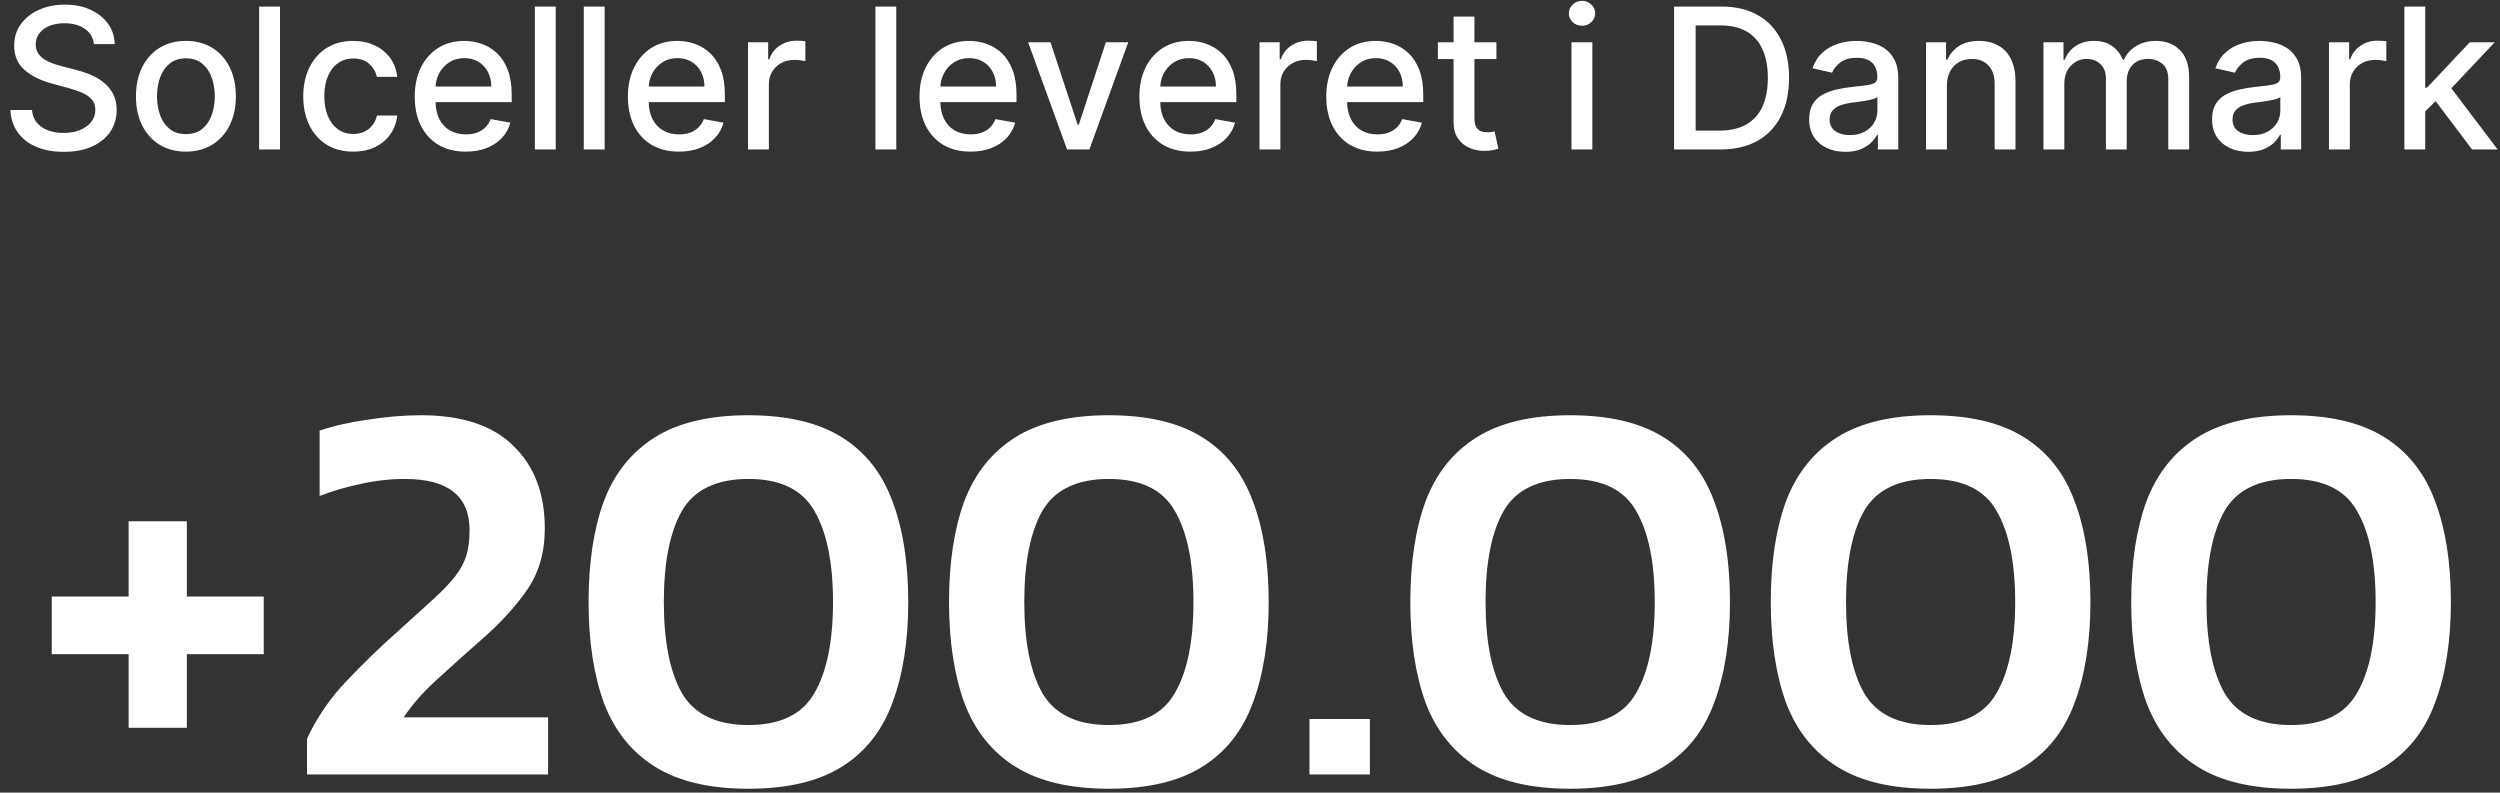<svg xmlns="http://www.w3.org/2000/svg" width="552" height="175" viewBox="0 0 552 175" fill="none"><rect x="0" y="0" width="552" height="175" fill="#333333" stroke="none"/><path d="M20.74 9.739C20.576 8.28 19.898 7.151 18.707 6.35C17.515 5.538 16.016 5.133 14.208 5.133C12.914 5.133 11.795 5.338 10.85 5.749C9.905 6.149 9.171 6.704 8.647 7.413C8.134 8.111 7.877 8.907 7.877 9.8C7.877 10.55 8.052 11.197 8.401 11.741C8.76 12.286 9.228 12.743 9.803 13.112C10.388 13.472 11.014 13.775 11.682 14.021C12.35 14.258 12.991 14.453 13.608 14.607L16.689 15.408C17.695 15.654 18.727 15.988 19.785 16.409C20.843 16.83 21.823 17.385 22.727 18.073C23.631 18.761 24.36 19.613 24.915 20.63C25.48 21.647 25.762 22.864 25.762 24.281C25.762 26.068 25.3 27.654 24.376 29.041C23.462 30.427 22.132 31.521 20.386 32.322C18.65 33.123 16.55 33.524 14.085 33.524C11.723 33.524 9.679 33.149 7.954 32.399C6.229 31.649 4.878 30.587 3.903 29.21C2.927 27.824 2.388 26.181 2.285 24.281H7.061C7.153 25.421 7.523 26.371 8.17 27.131C8.827 27.881 9.664 28.44 10.681 28.81C11.708 29.169 12.832 29.349 14.054 29.349C15.4 29.349 16.596 29.139 17.644 28.718C18.701 28.286 19.533 27.691 20.139 26.93C20.745 26.16 21.048 25.262 21.048 24.235C21.048 23.3 20.781 22.535 20.247 21.939C19.723 21.344 19.01 20.851 18.106 20.46C17.212 20.07 16.201 19.726 15.071 19.428L11.343 18.412C8.817 17.724 6.814 16.712 5.335 15.377C3.867 14.042 3.132 12.275 3.132 10.078C3.132 8.26 3.625 6.673 4.611 5.318C5.597 3.962 6.932 2.909 8.616 2.16C10.301 1.4 12.201 1.02 14.316 1.02C16.452 1.02 18.337 1.394 19.97 2.144C21.613 2.894 22.907 3.926 23.852 5.24C24.797 6.545 25.29 8.044 25.331 9.739H20.74ZM41.047 33.477C38.829 33.477 36.893 32.969 35.24 31.953C33.586 30.936 32.303 29.513 31.389 27.685C30.475 25.857 30.018 23.721 30.018 21.277C30.018 18.822 30.475 16.676 31.389 14.838C32.303 12.999 33.586 11.572 35.24 10.555C36.893 9.538 38.829 9.03 41.047 9.03C43.266 9.03 45.202 9.538 46.855 10.555C48.508 11.572 49.792 12.999 50.706 14.838C51.62 16.676 52.077 18.822 52.077 21.277C52.077 23.721 51.62 25.857 50.706 27.685C49.792 29.513 48.508 30.936 46.855 31.953C45.202 32.969 43.266 33.477 41.047 33.477ZM41.063 29.611C42.501 29.611 43.692 29.231 44.637 28.471C45.582 27.711 46.28 26.699 46.732 25.436C47.194 24.173 47.425 22.782 47.425 21.262C47.425 19.752 47.194 18.365 46.732 17.102C46.28 15.829 45.582 14.807 44.637 14.037C43.692 13.266 42.501 12.881 41.063 12.881C39.615 12.881 38.413 13.266 37.458 14.037C36.513 14.807 35.81 15.829 35.348 17.102C34.896 18.365 34.67 19.752 34.67 21.262C34.67 22.782 34.896 24.173 35.348 25.436C35.81 26.699 36.513 27.711 37.458 28.471C38.413 29.231 39.615 29.611 41.063 29.611ZM61.825 1.451V33H57.219V1.451H61.825ZM77.988 33.477C75.698 33.477 73.726 32.959 72.073 31.922C70.43 30.874 69.166 29.431 68.283 27.593C67.4 25.755 66.958 23.649 66.958 21.277C66.958 18.874 67.41 16.753 68.314 14.915C69.218 13.066 70.491 11.623 72.134 10.586C73.778 9.549 75.713 9.03 77.942 9.03C79.739 9.03 81.341 9.364 82.748 10.031C84.155 10.689 85.29 11.613 86.153 12.804C87.026 13.996 87.544 15.387 87.709 16.979H83.226C82.979 15.87 82.415 14.915 81.531 14.114C80.658 13.313 79.488 12.912 78.019 12.912C76.735 12.912 75.611 13.251 74.645 13.929C73.69 14.596 72.946 15.552 72.412 16.794C71.878 18.026 71.611 19.485 71.611 21.169C71.611 22.894 71.873 24.384 72.396 25.637C72.92 26.889 73.659 27.86 74.615 28.548C75.58 29.236 76.715 29.58 78.019 29.58C78.892 29.58 79.683 29.421 80.391 29.103C81.11 28.774 81.711 28.307 82.194 27.701C82.687 27.095 83.031 26.366 83.226 25.513H87.709C87.544 27.044 87.046 28.409 86.214 29.611C85.383 30.812 84.268 31.757 82.872 32.445C81.485 33.133 79.857 33.477 77.988 33.477ZM102.832 33.477C100.501 33.477 98.493 32.98 96.809 31.983C95.135 30.977 93.841 29.565 92.927 27.747C92.023 25.919 91.572 23.778 91.572 21.323C91.572 18.899 92.023 16.763 92.927 14.915C93.841 13.066 95.115 11.623 96.748 10.586C98.391 9.549 100.311 9.03 102.509 9.03C103.844 9.03 105.138 9.251 106.391 9.692C107.644 10.134 108.768 10.827 109.765 11.772C110.761 12.717 111.546 13.944 112.122 15.454C112.697 16.953 112.984 18.776 112.984 20.923V22.555H94.175V19.105H108.471C108.471 17.893 108.224 16.82 107.731 15.885C107.238 14.94 106.545 14.196 105.651 13.652C104.768 13.107 103.731 12.835 102.54 12.835C101.246 12.835 100.116 13.153 99.151 13.79C98.195 14.417 97.456 15.238 96.932 16.255C96.419 17.261 96.162 18.355 96.162 19.536V22.232C96.162 23.814 96.439 25.159 96.994 26.268C97.559 27.377 98.344 28.224 99.351 28.81C100.357 29.385 101.533 29.673 102.879 29.673C103.752 29.673 104.547 29.549 105.266 29.303C105.985 29.046 106.607 28.666 107.13 28.163C107.654 27.66 108.055 27.038 108.332 26.299L112.691 27.084C112.342 28.368 111.716 29.493 110.812 30.458C109.919 31.413 108.794 32.158 107.438 32.692C106.093 33.216 104.558 33.477 102.832 33.477ZM122.701 1.451V33H118.095V1.451H122.701ZM133.503 1.451V33H128.897V1.451H133.503ZM149.898 33.477C147.567 33.477 145.559 32.98 143.875 31.983C142.201 30.977 140.907 29.565 139.993 27.747C139.089 25.919 138.637 23.778 138.637 21.323C138.637 18.899 139.089 16.763 139.993 14.915C140.907 13.066 142.18 11.623 143.813 10.586C145.456 9.549 147.377 9.03 149.575 9.03C150.91 9.03 152.204 9.251 153.457 9.692C154.709 10.134 155.834 10.827 156.83 11.772C157.826 12.717 158.612 13.944 159.187 15.454C159.762 16.953 160.05 18.776 160.05 20.923V22.555H141.24V19.105H155.536C155.536 17.893 155.29 16.82 154.797 15.885C154.304 14.94 153.611 14.196 152.717 13.652C151.834 13.107 150.797 12.835 149.605 12.835C148.311 12.835 147.182 13.153 146.216 13.79C145.261 14.417 144.522 15.238 143.998 16.255C143.484 17.261 143.228 18.355 143.228 19.536V22.232C143.228 23.814 143.505 25.159 144.06 26.268C144.624 27.377 145.41 28.224 146.417 28.81C147.423 29.385 148.599 29.673 149.944 29.673C150.817 29.673 151.613 29.549 152.332 29.303C153.051 29.046 153.672 28.666 154.196 28.163C154.72 27.66 155.12 27.038 155.398 26.299L159.757 27.084C159.408 28.368 158.781 29.493 157.878 30.458C156.984 31.413 155.86 32.158 154.504 32.692C153.159 33.216 151.623 33.477 149.898 33.477ZM165.16 33V9.338H169.612V13.097H169.859C170.29 11.823 171.05 10.822 172.139 10.093C173.238 9.354 174.48 8.984 175.867 8.984C176.154 8.984 176.493 8.994 176.883 9.015C177.284 9.035 177.597 9.061 177.823 9.092V13.498C177.638 13.446 177.31 13.39 176.837 13.328C176.365 13.256 175.892 13.22 175.42 13.22C174.331 13.22 173.361 13.451 172.508 13.913C171.666 14.365 170.999 14.997 170.506 15.808C170.013 16.609 169.766 17.523 169.766 18.55V33H165.16ZM197.896 1.451V33H193.29V1.451H197.896ZM214.29 33.477C211.959 33.477 209.951 32.98 208.267 31.983C206.593 30.977 205.299 29.565 204.385 27.747C203.481 25.919 203.029 23.778 203.029 21.323C203.029 18.899 203.481 16.763 204.385 14.915C205.299 13.066 206.572 11.623 208.205 10.586C209.848 9.549 211.769 9.03 213.967 9.03C215.302 9.03 216.596 9.251 217.849 9.692C219.102 10.134 220.226 10.827 221.222 11.772C222.219 12.717 223.004 13.944 223.579 15.454C224.154 16.953 224.442 18.776 224.442 20.923V22.555H205.633V19.105H219.928C219.928 17.893 219.682 16.82 219.189 15.885C218.696 14.94 218.003 14.196 217.109 13.652C216.226 13.107 215.189 12.835 213.997 12.835C212.703 12.835 211.574 13.153 210.608 13.79C209.653 14.417 208.914 15.238 208.39 16.255C207.877 17.261 207.62 18.355 207.62 19.536V22.232C207.62 23.814 207.897 25.159 208.452 26.268C209.017 27.377 209.802 28.224 210.809 28.81C211.815 29.385 212.991 29.673 214.336 29.673C215.209 29.673 216.005 29.549 216.724 29.303C217.443 29.046 218.064 28.666 218.588 28.163C219.112 27.66 219.512 27.038 219.79 26.299L224.149 27.084C223.8 28.368 223.174 29.493 222.27 30.458C221.376 31.413 220.252 32.158 218.896 32.692C217.551 33.216 216.016 33.477 214.29 33.477ZM249.117 9.338L240.536 33H235.607L227.011 9.338H231.956L237.948 27.547H238.195L244.172 9.338H249.117ZM262.839 33.477C260.507 33.477 258.499 32.98 256.815 31.983C255.141 30.977 253.847 29.565 252.933 27.747C252.029 25.919 251.578 23.778 251.578 21.323C251.578 18.899 252.029 16.763 252.933 14.915C253.847 13.066 255.121 11.623 256.754 10.586C258.397 9.549 260.317 9.03 262.515 9.03C263.85 9.03 265.144 9.251 266.397 9.692C267.65 10.134 268.775 10.827 269.771 11.772C270.767 12.717 271.553 13.944 272.128 15.454C272.703 16.953 272.99 18.776 272.99 20.923V22.555H254.181V19.105H268.477C268.477 17.893 268.23 16.82 267.737 15.885C267.244 14.94 266.551 14.196 265.658 13.652C264.774 13.107 263.737 12.835 262.546 12.835C261.252 12.835 260.122 13.153 259.157 13.79C258.202 14.417 257.462 15.238 256.938 16.255C256.425 17.261 256.168 18.355 256.168 19.536V22.232C256.168 23.814 256.446 25.159 257 26.268C257.565 27.377 258.351 28.224 259.357 28.81C260.363 29.385 261.539 29.673 262.885 29.673C263.758 29.673 264.554 29.549 265.272 29.303C265.991 29.046 266.613 28.666 267.136 28.163C267.66 27.66 268.061 27.038 268.338 26.299L272.698 27.084C272.348 28.368 271.722 29.493 270.818 30.458C269.925 31.413 268.8 32.158 267.445 32.692C266.099 33.216 264.564 33.477 262.839 33.477ZM278.101 33V9.338H282.553V13.097H282.799C283.231 11.823 283.991 10.822 285.079 10.093C286.178 9.354 287.421 8.984 288.807 8.984C289.095 8.984 289.434 8.994 289.824 9.015C290.224 9.035 290.538 9.061 290.764 9.092V13.498C290.579 13.446 290.25 13.39 289.778 13.328C289.305 13.256 288.833 13.22 288.36 13.22C287.272 13.22 286.301 13.451 285.449 13.913C284.607 14.365 283.939 14.997 283.446 15.808C282.953 16.609 282.707 17.523 282.707 18.55V33H278.101ZM304.1 33.477C301.769 33.477 299.761 32.98 298.077 31.983C296.403 30.977 295.109 29.565 294.195 27.747C293.291 25.919 292.839 23.778 292.839 21.323C292.839 18.899 293.291 16.763 294.195 14.915C295.109 13.066 296.383 11.623 298.015 10.586C299.659 9.549 301.579 9.03 303.777 9.03C305.112 9.03 306.406 9.251 307.659 9.692C308.912 10.134 310.036 10.827 311.033 11.772C312.029 12.717 312.814 13.944 313.389 15.454C313.965 16.953 314.252 18.776 314.252 20.923V22.555H295.443V19.105H309.739C309.739 17.893 309.492 16.82 308.999 15.885C308.506 14.94 307.813 14.196 306.919 13.652C306.036 13.107 304.999 12.835 303.808 12.835C302.514 12.835 301.384 13.153 300.419 13.79C299.463 14.417 298.724 15.238 298.2 16.255C297.687 17.261 297.43 18.355 297.43 19.536V22.232C297.43 23.814 297.707 25.159 298.262 26.268C298.827 27.377 299.612 28.224 300.619 28.81C301.625 29.385 302.801 29.673 304.147 29.673C305.019 29.673 305.815 29.549 306.534 29.303C307.253 29.046 307.875 28.666 308.398 28.163C308.922 27.66 309.323 27.038 309.6 26.299L313.959 27.084C313.61 28.368 312.984 29.493 312.08 30.458C311.187 31.413 310.062 32.158 308.706 32.692C307.361 33.216 305.826 33.477 304.1 33.477ZM330.408 9.338V13.035H317.483V9.338H330.408ZM320.949 3.669H325.555V26.052C325.555 26.946 325.689 27.619 325.956 28.07C326.223 28.512 326.567 28.815 326.988 28.979C327.419 29.133 327.887 29.21 328.39 29.21C328.76 29.21 329.083 29.185 329.36 29.133C329.638 29.082 329.853 29.041 330.007 29.01L330.839 32.815C330.572 32.918 330.192 33.02 329.699 33.123C329.206 33.236 328.59 33.298 327.851 33.308C326.639 33.329 325.509 33.113 324.462 32.661C323.414 32.209 322.567 31.511 321.92 30.566C321.273 29.621 320.949 28.435 320.949 27.008V3.669ZM346.984 33V9.338H351.59V33H346.984ZM349.31 5.687C348.509 5.687 347.821 5.42 347.245 4.886C346.681 4.342 346.398 3.695 346.398 2.945C346.398 2.185 346.681 1.538 347.245 1.004C347.821 0.46 348.509 0.188 349.31 0.188C350.111 0.188 350.794 0.46 351.359 1.004C351.934 1.538 352.221 2.185 352.221 2.945C352.221 3.695 351.934 4.342 351.359 4.886C350.794 5.42 350.111 5.687 349.31 5.687ZM379.85 33H369.636V1.451H380.173C383.264 1.451 385.919 2.083 388.138 3.346C390.356 4.599 392.056 6.401 393.237 8.753C394.428 11.094 395.024 13.903 395.024 17.179C395.024 20.466 394.423 23.29 393.221 25.652C392.03 28.014 390.304 29.832 388.045 31.105C385.786 32.368 383.054 33 379.85 33ZM374.396 28.841H379.588C381.991 28.841 383.989 28.389 385.58 27.485C387.172 26.571 388.363 25.251 389.154 23.526C389.945 21.79 390.34 19.675 390.34 17.179C390.34 14.704 389.945 12.604 389.154 10.879C388.374 9.153 387.208 7.844 385.657 6.95C384.107 6.057 382.181 5.61 379.881 5.61H374.396V28.841ZM407.459 33.524C405.96 33.524 404.604 33.246 403.392 32.692C402.18 32.127 401.22 31.311 400.511 30.242C399.813 29.174 399.464 27.865 399.464 26.314C399.464 24.979 399.721 23.88 400.234 23.018C400.748 22.155 401.441 21.472 402.314 20.969C403.187 20.466 404.162 20.086 405.241 19.829C406.319 19.572 407.418 19.377 408.537 19.244C409.955 19.079 411.105 18.946 411.988 18.843C412.871 18.73 413.513 18.55 413.914 18.304C414.314 18.057 414.514 17.657 414.514 17.102V16.994C414.514 15.649 414.134 14.607 413.374 13.867C412.625 13.128 411.505 12.758 410.016 12.758C408.465 12.758 407.243 13.102 406.35 13.79C405.467 14.468 404.856 15.223 404.517 16.055L400.188 15.069C400.701 13.631 401.451 12.47 402.437 11.587C403.433 10.694 404.578 10.047 405.872 9.646C407.166 9.235 408.527 9.03 409.955 9.03C410.899 9.03 411.901 9.143 412.959 9.369C414.027 9.585 415.023 9.985 415.947 10.571C416.882 11.156 417.647 11.993 418.242 13.082C418.838 14.16 419.136 15.562 419.136 17.287V33H414.638V29.765H414.453C414.155 30.361 413.708 30.946 413.113 31.521C412.517 32.096 411.752 32.574 410.817 32.954C409.883 33.334 408.763 33.524 407.459 33.524ZM408.46 29.827C409.734 29.827 410.822 29.575 411.726 29.072C412.64 28.569 413.333 27.911 413.806 27.1C414.289 26.278 414.53 25.4 414.53 24.466V21.416C414.366 21.58 414.047 21.734 413.575 21.878C413.113 22.011 412.584 22.129 411.988 22.232C411.392 22.325 410.812 22.412 410.247 22.494C409.682 22.566 409.21 22.627 408.83 22.679C407.937 22.792 407.12 22.982 406.381 23.249C405.652 23.516 405.066 23.901 404.625 24.404C404.193 24.897 403.978 25.554 403.978 26.376C403.978 27.516 404.399 28.379 405.241 28.964C406.083 29.539 407.156 29.827 408.46 29.827ZM429.877 18.951V33H425.271V9.338H429.692V13.189H429.985C430.529 11.937 431.381 10.93 432.542 10.17C433.713 9.41 435.186 9.03 436.963 9.03C438.576 9.03 439.988 9.369 441.199 10.047C442.411 10.714 443.351 11.71 444.019 13.035C444.686 14.36 445.02 15.998 445.02 17.95V33H440.414V18.504C440.414 16.789 439.967 15.449 439.074 14.483C438.18 13.508 436.953 13.02 435.392 13.02C434.324 13.02 433.374 13.251 432.542 13.713C431.72 14.175 431.068 14.853 430.586 15.747C430.113 16.63 429.877 17.698 429.877 18.951ZM451.197 33V9.338H455.618V13.189H455.911C456.404 11.885 457.21 10.868 458.33 10.139C459.449 9.4 460.789 9.03 462.35 9.03C463.932 9.03 465.257 9.4 466.325 10.139C467.403 10.879 468.199 11.895 468.713 13.189H468.959C469.524 11.926 470.422 10.92 471.655 10.17C472.887 9.41 474.356 9.03 476.061 9.03C478.207 9.03 479.958 9.703 481.314 11.048C482.68 12.393 483.363 14.422 483.363 17.133V33H478.756V17.564C478.756 15.962 478.32 14.802 477.447 14.083C476.574 13.364 475.532 13.005 474.32 13.005C472.82 13.005 471.655 13.467 470.823 14.391C469.991 15.305 469.575 16.481 469.575 17.919V33H464.985V17.272C464.985 15.988 464.584 14.956 463.783 14.175C462.982 13.395 461.94 13.005 460.656 13.005C459.783 13.005 458.977 13.236 458.237 13.698C457.508 14.15 456.918 14.781 456.466 15.592C456.024 16.404 455.803 17.344 455.803 18.412V33H451.197ZM496.422 33.524C494.923 33.524 493.567 33.246 492.355 32.692C491.143 32.127 490.183 31.311 489.474 30.242C488.776 29.174 488.427 27.865 488.427 26.314C488.427 24.979 488.684 23.88 489.197 23.018C489.711 22.155 490.404 21.472 491.277 20.969C492.15 20.466 493.125 20.086 494.204 19.829C495.282 19.572 496.381 19.377 497.5 19.244C498.918 19.079 500.068 18.946 500.951 18.843C501.834 18.73 502.476 18.55 502.877 18.304C503.277 18.057 503.477 17.657 503.477 17.102V16.994C503.477 15.649 503.097 14.607 502.337 13.867C501.588 13.128 500.468 12.758 498.979 12.758C497.428 12.758 496.206 13.102 495.313 13.79C494.43 14.468 493.819 15.223 493.48 16.055L489.151 15.069C489.664 13.631 490.414 12.47 491.4 11.587C492.396 10.694 493.541 10.047 494.835 9.646C496.129 9.235 497.49 9.03 498.918 9.03C499.862 9.03 500.864 9.143 501.921 9.369C502.99 9.585 503.986 9.985 504.91 10.571C505.845 11.156 506.61 11.993 507.205 13.082C507.801 14.16 508.099 15.562 508.099 17.287V33H503.601V29.765H503.416C503.118 30.361 502.671 30.946 502.076 31.521C501.48 32.096 500.715 32.574 499.78 32.954C498.846 33.334 497.726 33.524 496.422 33.524ZM497.423 29.827C498.697 29.827 499.785 29.575 500.689 29.072C501.603 28.569 502.296 27.911 502.769 27.1C503.251 26.278 503.493 25.4 503.493 24.466V21.416C503.328 21.58 503.01 21.734 502.538 21.878C502.076 22.011 501.547 22.129 500.951 22.232C500.355 22.325 499.775 22.412 499.21 22.494C498.645 22.566 498.173 22.627 497.793 22.679C496.899 22.792 496.083 22.982 495.344 23.249C494.614 23.516 494.029 23.901 493.587 24.404C493.156 24.897 492.94 25.554 492.94 26.376C492.94 27.516 493.362 28.379 494.204 28.964C495.046 29.539 496.119 29.827 497.423 29.827ZM514.234 33V9.338H518.686V13.097H518.932C519.364 11.823 520.124 10.822 521.212 10.093C522.311 9.354 523.554 8.984 524.94 8.984C525.228 8.984 525.567 8.994 525.957 9.015C526.357 9.035 526.671 9.061 526.897 9.092V13.498C526.712 13.446 526.383 13.39 525.911 13.328C525.438 13.256 524.966 13.22 524.493 13.22C523.405 13.22 522.434 13.451 521.582 13.913C520.74 14.365 520.072 14.997 519.579 15.808C519.086 16.609 518.84 17.523 518.84 18.55V33H514.234ZM535.119 24.974L535.088 19.351H535.889L545.317 9.338H550.832L540.079 20.738H539.355L535.119 24.974ZM530.883 33V1.451H535.489V33H530.883ZM545.825 33L537.353 21.755L540.526 18.535L551.479 33H545.825Z" fill="white"></path><path d="M28.4 160.692V144.441H11.422V131.707H28.4V115.092H41.255V131.707H58.234V144.441H41.255V160.692H28.4ZM67.782 171V163.117C69.965 158.428 72.835 154.224 76.392 150.504C79.95 146.705 83.83 142.945 88.035 139.226C91.188 136.396 93.775 134.051 95.796 132.192C97.817 130.332 99.394 128.675 100.526 127.22C101.658 125.764 102.466 124.269 102.951 122.732C103.437 121.196 103.679 119.296 103.679 117.032C103.679 109.513 98.909 105.754 89.369 105.754C86.135 105.754 82.901 106.118 79.667 106.845C76.513 107.492 73.481 108.381 70.571 109.513V95.082C73.643 94.031 77.201 93.222 81.243 92.656C85.367 92.009 89.288 91.686 93.007 91.686C102.062 91.686 108.854 93.95 113.381 98.477C117.99 102.924 120.294 108.988 120.294 116.669C120.294 122.005 118.96 126.573 116.292 130.373C113.705 134.092 110.309 137.771 106.105 141.409C102.79 144.319 99.637 147.149 96.645 149.898C93.654 152.566 91.147 155.396 89.126 158.387H121.021V171H67.782ZM165.25 174.153C156.68 174.153 149.808 172.536 144.633 169.302C139.459 166.068 135.699 161.379 133.355 155.234C131.091 149.009 129.959 141.571 129.959 132.92C129.959 124.188 131.091 116.749 133.355 110.605C135.699 104.46 139.459 99.771 144.633 96.537C149.808 93.303 156.68 91.686 165.25 91.686C173.82 91.686 180.692 93.303 185.867 96.537C191.041 99.771 194.76 104.46 197.024 110.605C199.369 116.749 200.541 124.188 200.541 132.92C200.541 141.571 199.369 149.009 197.024 155.234C194.76 161.379 191.041 166.068 185.867 169.302C180.692 172.536 173.82 174.153 165.25 174.153ZM165.25 160.085C172.284 160.085 177.135 157.741 179.803 153.051C182.552 148.362 183.926 141.651 183.926 132.92C183.926 124.188 182.552 117.477 179.803 112.788C177.135 108.099 172.284 105.754 165.25 105.754C158.216 105.754 153.325 108.099 150.576 112.788C147.908 117.477 146.574 124.188 146.574 132.92C146.574 141.651 147.908 148.362 150.576 153.051C153.325 157.741 158.216 160.085 165.25 160.085ZM244.837 174.153C236.267 174.153 229.395 172.536 224.22 169.302C219.046 166.068 215.286 161.379 212.942 155.234C210.678 149.009 209.546 141.571 209.546 132.92C209.546 124.188 210.678 116.749 212.942 110.605C215.286 104.46 219.046 99.771 224.22 96.537C229.395 93.303 236.267 91.686 244.837 91.686C253.407 91.686 260.279 93.303 265.454 96.537C270.628 99.771 274.347 104.46 276.611 110.605C278.956 116.749 280.128 124.188 280.128 132.92C280.128 141.571 278.956 149.009 276.611 155.234C274.347 161.379 270.628 166.068 265.454 169.302C260.279 172.536 253.407 174.153 244.837 174.153ZM244.837 160.085C251.871 160.085 256.722 157.741 259.39 153.051C262.139 148.362 263.513 141.651 263.513 132.92C263.513 124.188 262.139 117.477 259.39 112.788C256.722 108.099 251.871 105.754 244.837 105.754C237.803 105.754 232.912 108.099 230.163 112.788C227.495 117.477 226.161 124.188 226.161 132.92C226.161 141.651 227.495 148.362 230.163 153.051C232.912 157.741 237.803 160.085 244.837 160.085ZM289.133 171V158.751H302.473V171H289.133ZM346.689 174.153C338.119 174.153 331.247 172.536 326.072 169.302C320.898 166.068 317.139 161.379 314.794 155.234C312.53 149.009 311.398 141.571 311.398 132.92C311.398 124.188 312.53 116.749 314.794 110.605C317.139 104.46 320.898 99.771 326.072 96.537C331.247 93.303 338.119 91.686 346.689 91.686C355.259 91.686 362.132 93.303 367.306 96.537C372.481 99.771 376.2 104.46 378.463 110.605C380.808 116.749 381.98 124.188 381.98 132.92C381.98 141.571 380.808 149.009 378.463 155.234C376.2 161.379 372.481 166.068 367.306 169.302C362.132 172.536 355.259 174.153 346.689 174.153ZM346.689 160.085C353.723 160.085 358.574 157.741 361.242 153.051C363.991 148.362 365.366 141.651 365.366 132.92C365.366 124.188 363.991 117.477 361.242 112.788C358.574 108.099 353.723 105.754 346.689 105.754C339.655 105.754 334.764 108.099 332.015 112.788C329.347 117.477 328.013 124.188 328.013 132.92C328.013 141.651 329.347 148.362 332.015 153.051C334.764 157.741 339.655 160.085 346.689 160.085ZM426.276 174.153C417.706 174.153 410.834 172.536 405.659 169.302C400.485 166.068 396.725 161.379 394.381 155.234C392.117 149.009 390.985 141.571 390.985 132.92C390.985 124.188 392.117 116.749 394.381 110.605C396.725 104.46 400.485 99.771 405.659 96.537C410.834 93.303 417.706 91.686 426.276 91.686C434.846 91.686 441.719 93.303 446.893 96.537C452.067 99.771 455.787 104.46 458.05 110.605C460.395 116.749 461.567 124.188 461.567 132.92C461.567 141.571 460.395 149.009 458.05 155.234C455.787 161.379 452.067 166.068 446.893 169.302C441.719 172.536 434.846 174.153 426.276 174.153ZM426.276 160.085C433.31 160.085 438.161 157.741 440.829 153.051C443.578 148.362 444.953 141.651 444.953 132.92C444.953 124.188 443.578 117.477 440.829 112.788C438.161 108.099 433.31 105.754 426.276 105.754C419.242 105.754 414.351 108.099 411.602 112.788C408.934 117.477 407.6 124.188 407.6 132.92C407.6 141.651 408.934 148.362 411.602 153.051C414.351 157.741 419.242 160.085 426.276 160.085ZM505.863 174.153C497.293 174.153 490.421 172.536 485.246 169.302C480.072 166.068 476.312 161.379 473.968 155.234C471.704 149.009 470.572 141.571 470.572 132.92C470.572 124.188 471.704 116.749 473.968 110.605C476.312 104.46 480.072 99.771 485.246 96.537C490.421 93.303 497.293 91.686 505.863 91.686C514.433 91.686 521.306 93.303 526.48 96.537C531.654 99.771 535.374 104.46 537.637 110.605C539.982 116.749 541.154 124.188 541.154 132.92C541.154 141.571 539.982 149.009 537.637 155.234C535.374 161.379 531.654 166.068 526.48 169.302C521.306 172.536 514.433 174.153 505.863 174.153ZM505.863 160.085C512.897 160.085 517.748 157.741 520.416 153.051C523.165 148.362 524.54 141.651 524.54 132.92C524.54 124.188 523.165 117.477 520.416 112.788C517.748 108.099 512.897 105.754 505.863 105.754C498.829 105.754 493.938 108.099 491.189 112.788C488.521 117.477 487.187 124.188 487.187 132.92C487.187 141.651 488.521 148.362 491.189 153.051C493.938 157.741 498.829 160.085 505.863 160.085Z" fill="white"></path></svg>
